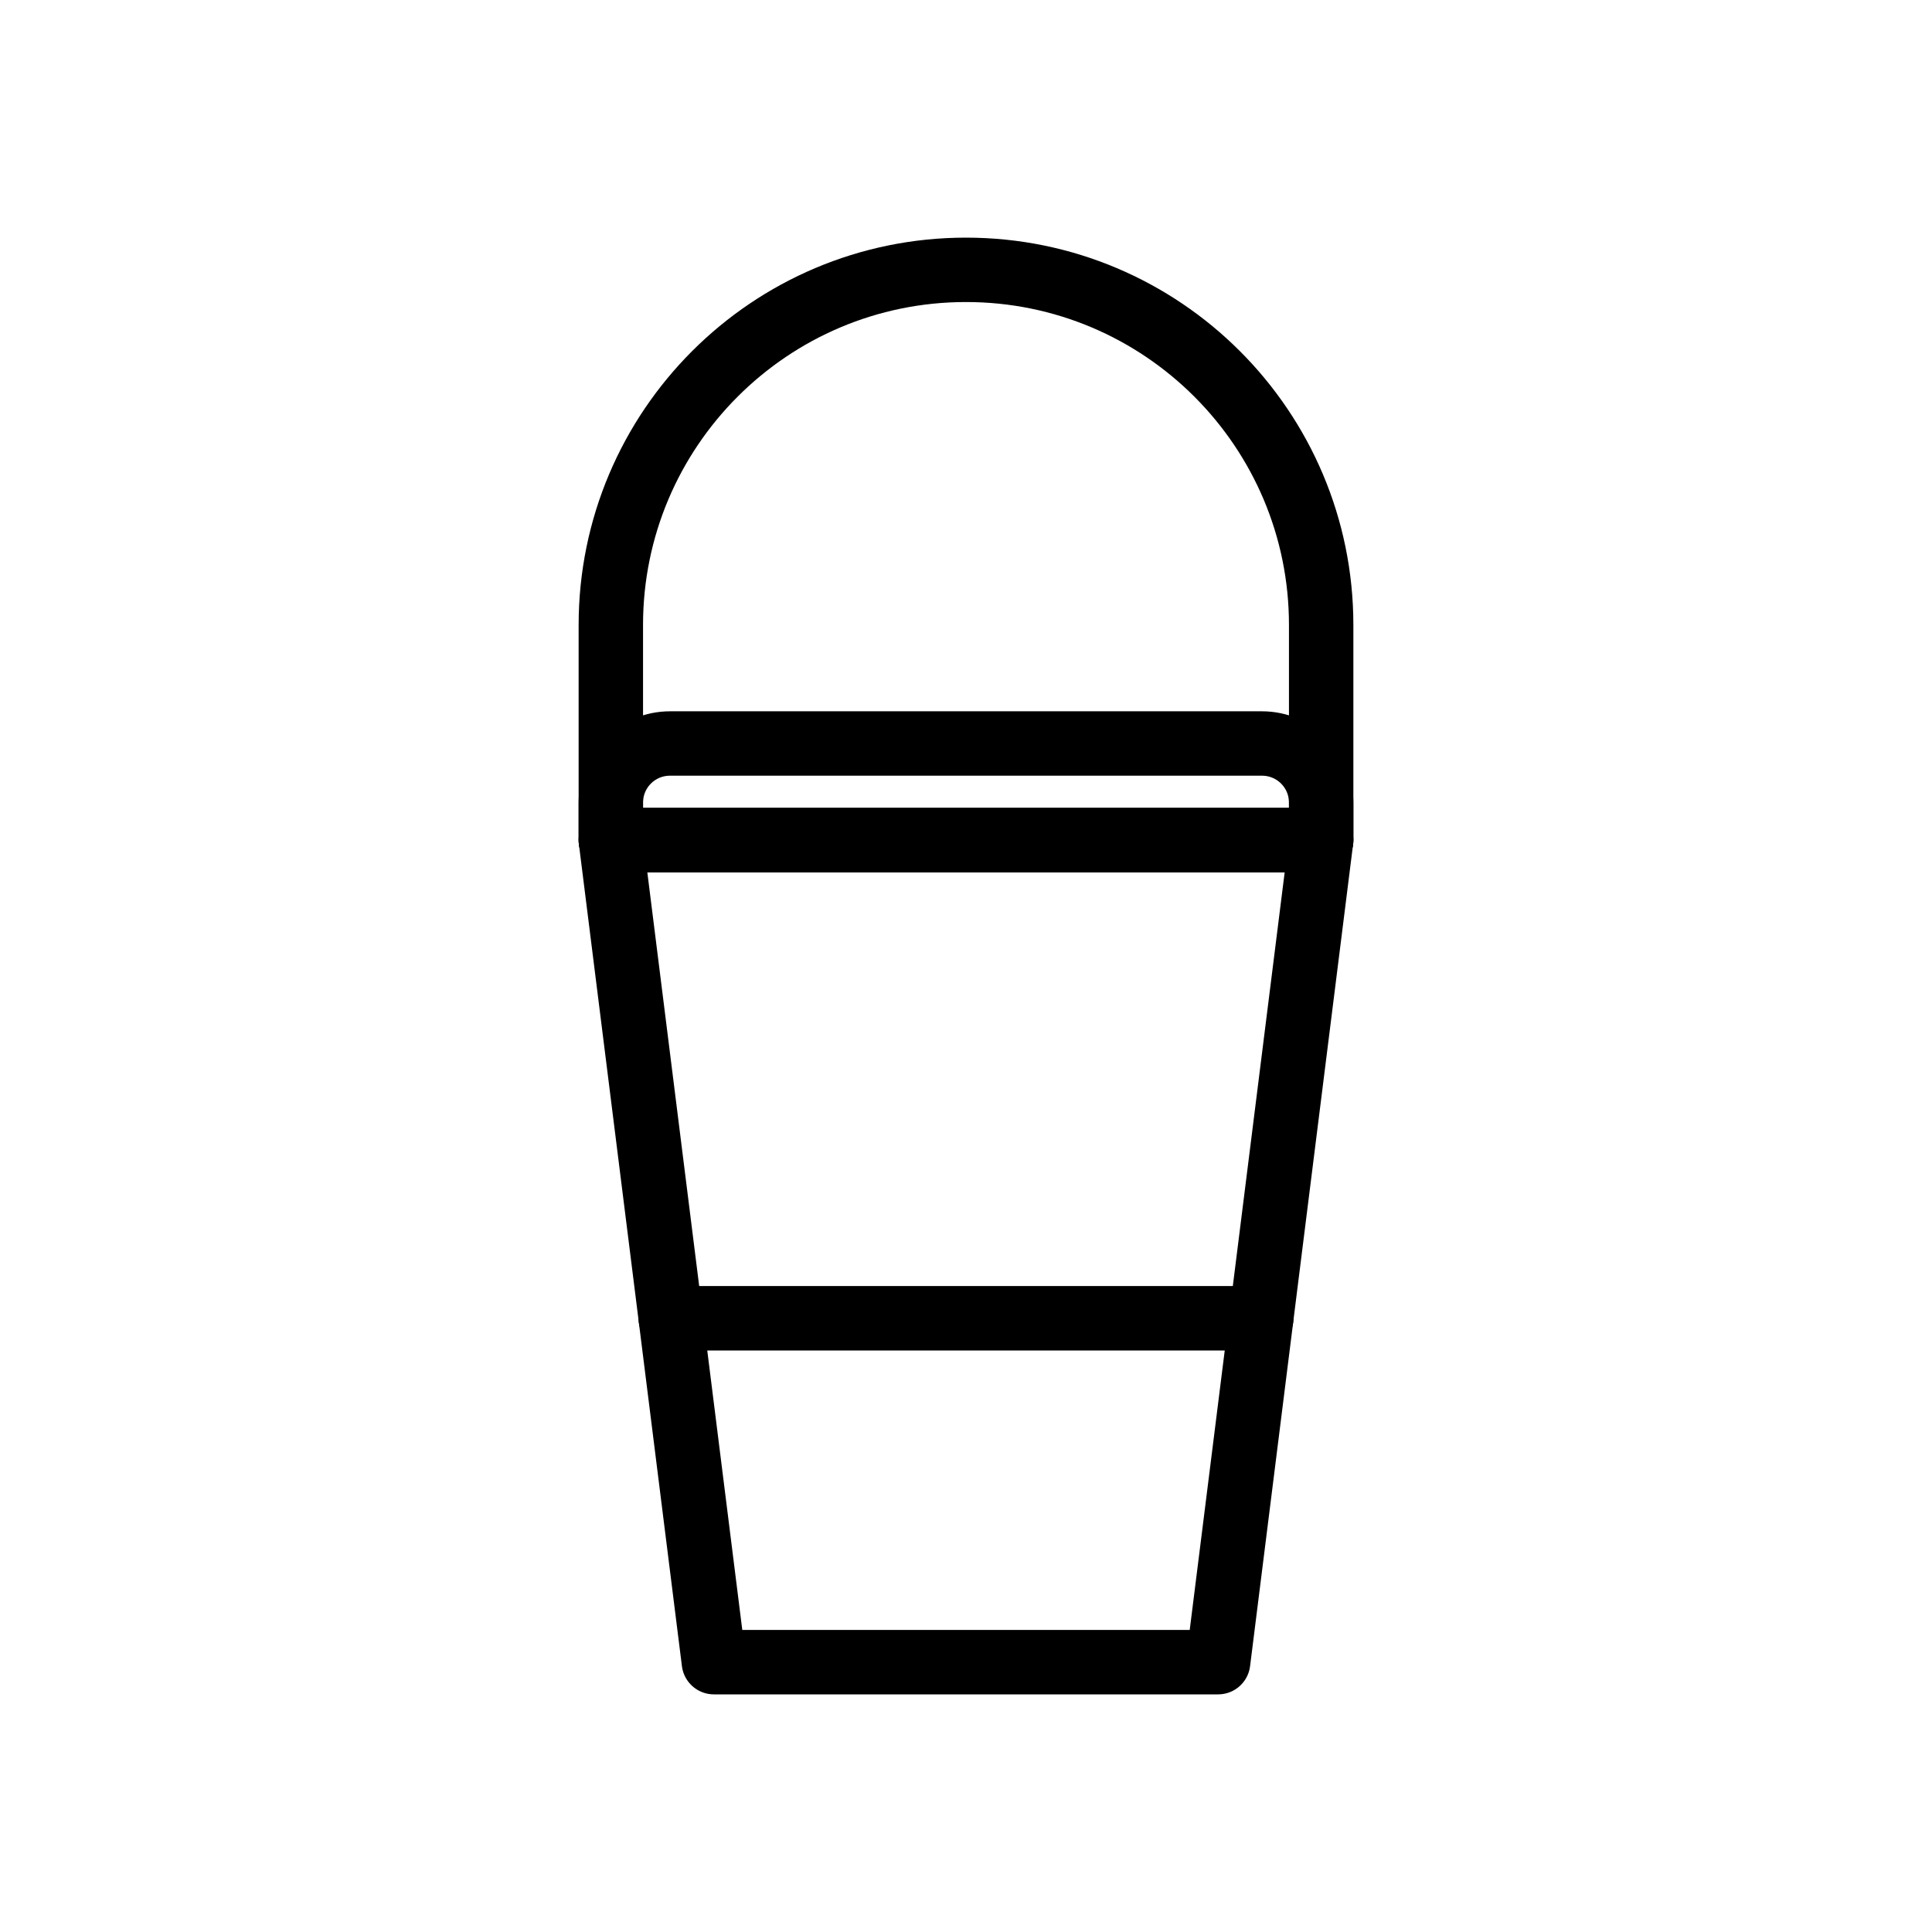 <?xml version="1.0" encoding="UTF-8"?><svg id="_イヤー_2" xmlns="http://www.w3.org/2000/svg" viewBox="0 0 60 60"><defs><style>.cls-1,.cls-2{fill:none;}.cls-2{stroke:#000;stroke-linecap:round;stroke-linejoin:round;stroke-width:2px;}</style></defs><g id="_り込み"><g><rect class="cls-1" width="60" height="60"/><g><polygon class="cls-2" points="37.83 51.62 22.17 51.62 18.97 26.09 41.03 26.09 37.83 51.62"/><path class="cls-2" d="M20.81,23.09h18.38c1.02,0,1.84,.82,1.84,1.84v1.16H18.97v-1.16c0-1.02,.82-1.84,1.84-1.84Z"/><path class="cls-2" d="M18.97,26.09v-6.68c0-6.09,4.94-11.03,11.03-11.03h0c6.09,0,11.03,4.94,11.03,11.03v6.68"/><line class="cls-2" x1="20.83" y1="40.94" x2="39.17" y2="40.94"/></g></g></g></svg>
